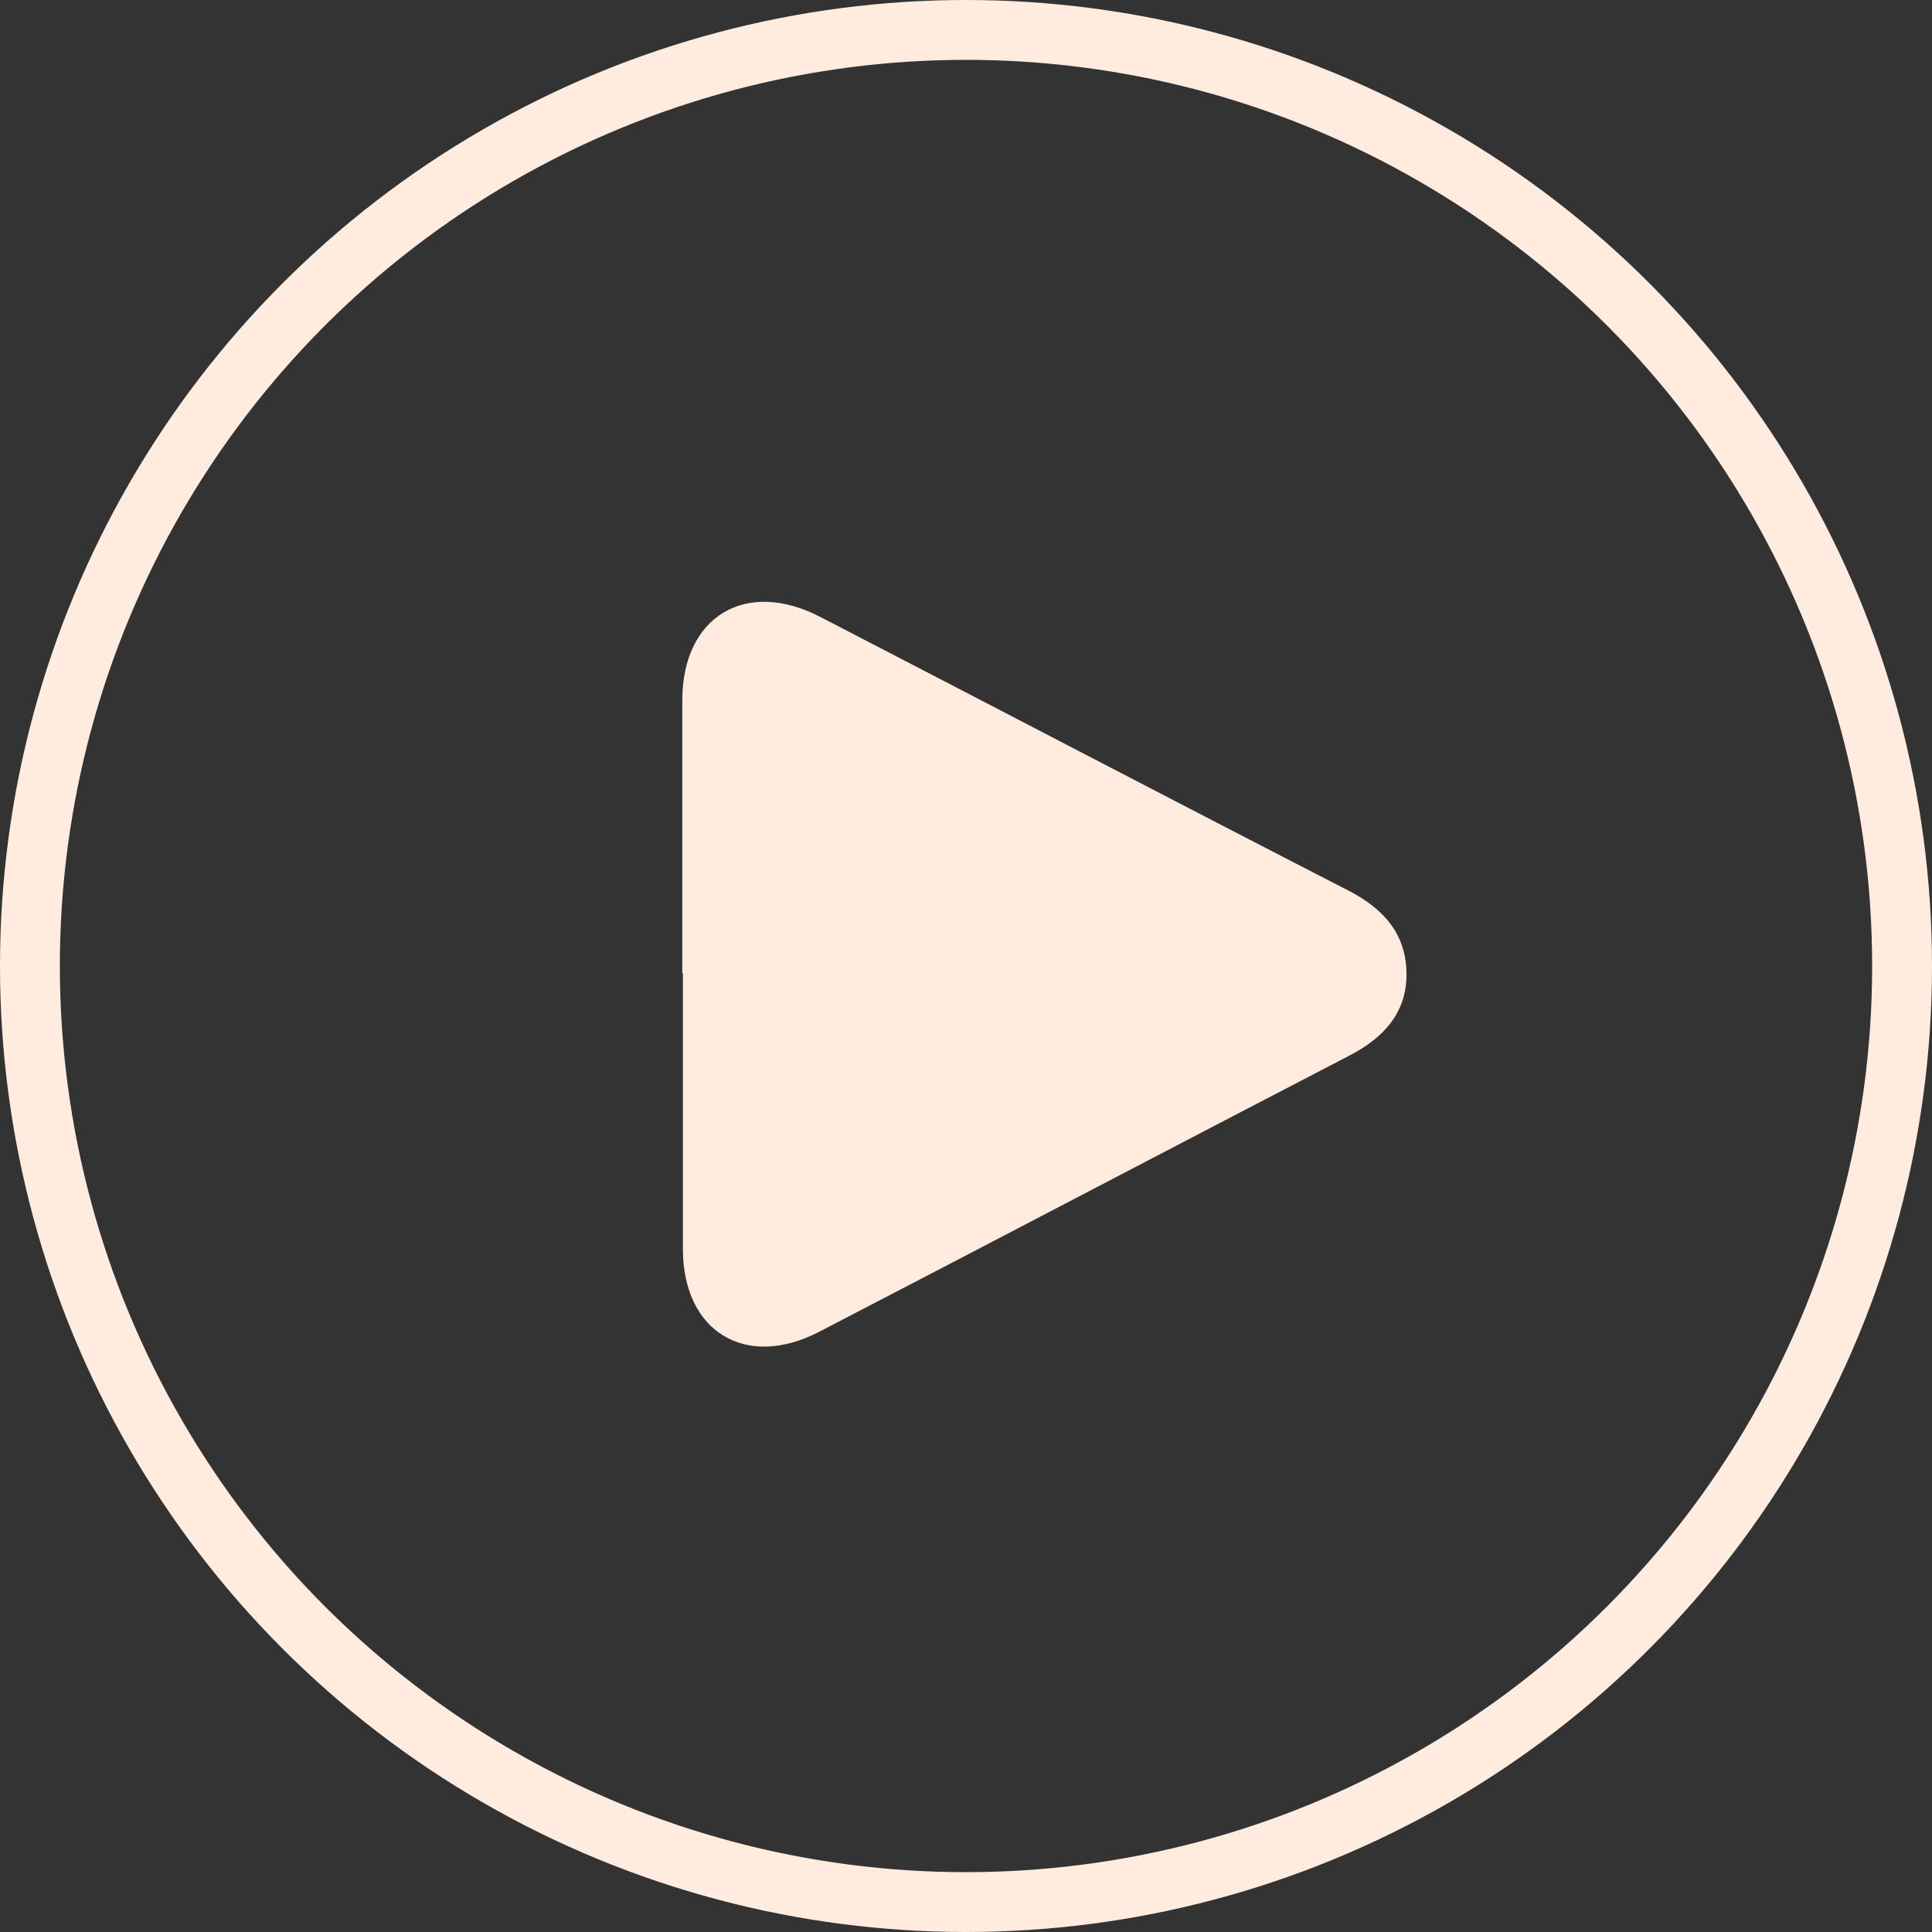<?xml version="1.0" encoding="UTF-8"?><svg id="Layer_2" xmlns="http://www.w3.org/2000/svg" viewBox="0 0 32.28 32.28"><rect x="0" y="0" width="32.28" height="32.28" fill="#333333" stroke="none"/><g id="Layer_1-2"><path d="M11.4,16.26c0-1.52,0-3.04,0-4.56,0-1.4,1.06-2.04,2.31-1.39,2.94,1.52,5.88,3.06,8.82,4.57.58.3.97.72.97,1.4,0,.66-.4,1.07-.96,1.36-2.95,1.53-5.9,3.08-8.85,4.61-1.23.64-2.28,0-2.28-1.38,0-1.54,0-3.07,0-4.61Z" style="fill:#ffecdf;"/><circle cx="16.14" cy="16.14" r="15.64" style="fill:none; stroke:#ffecdf; stroke-miterlimit:10;"/></g></svg>